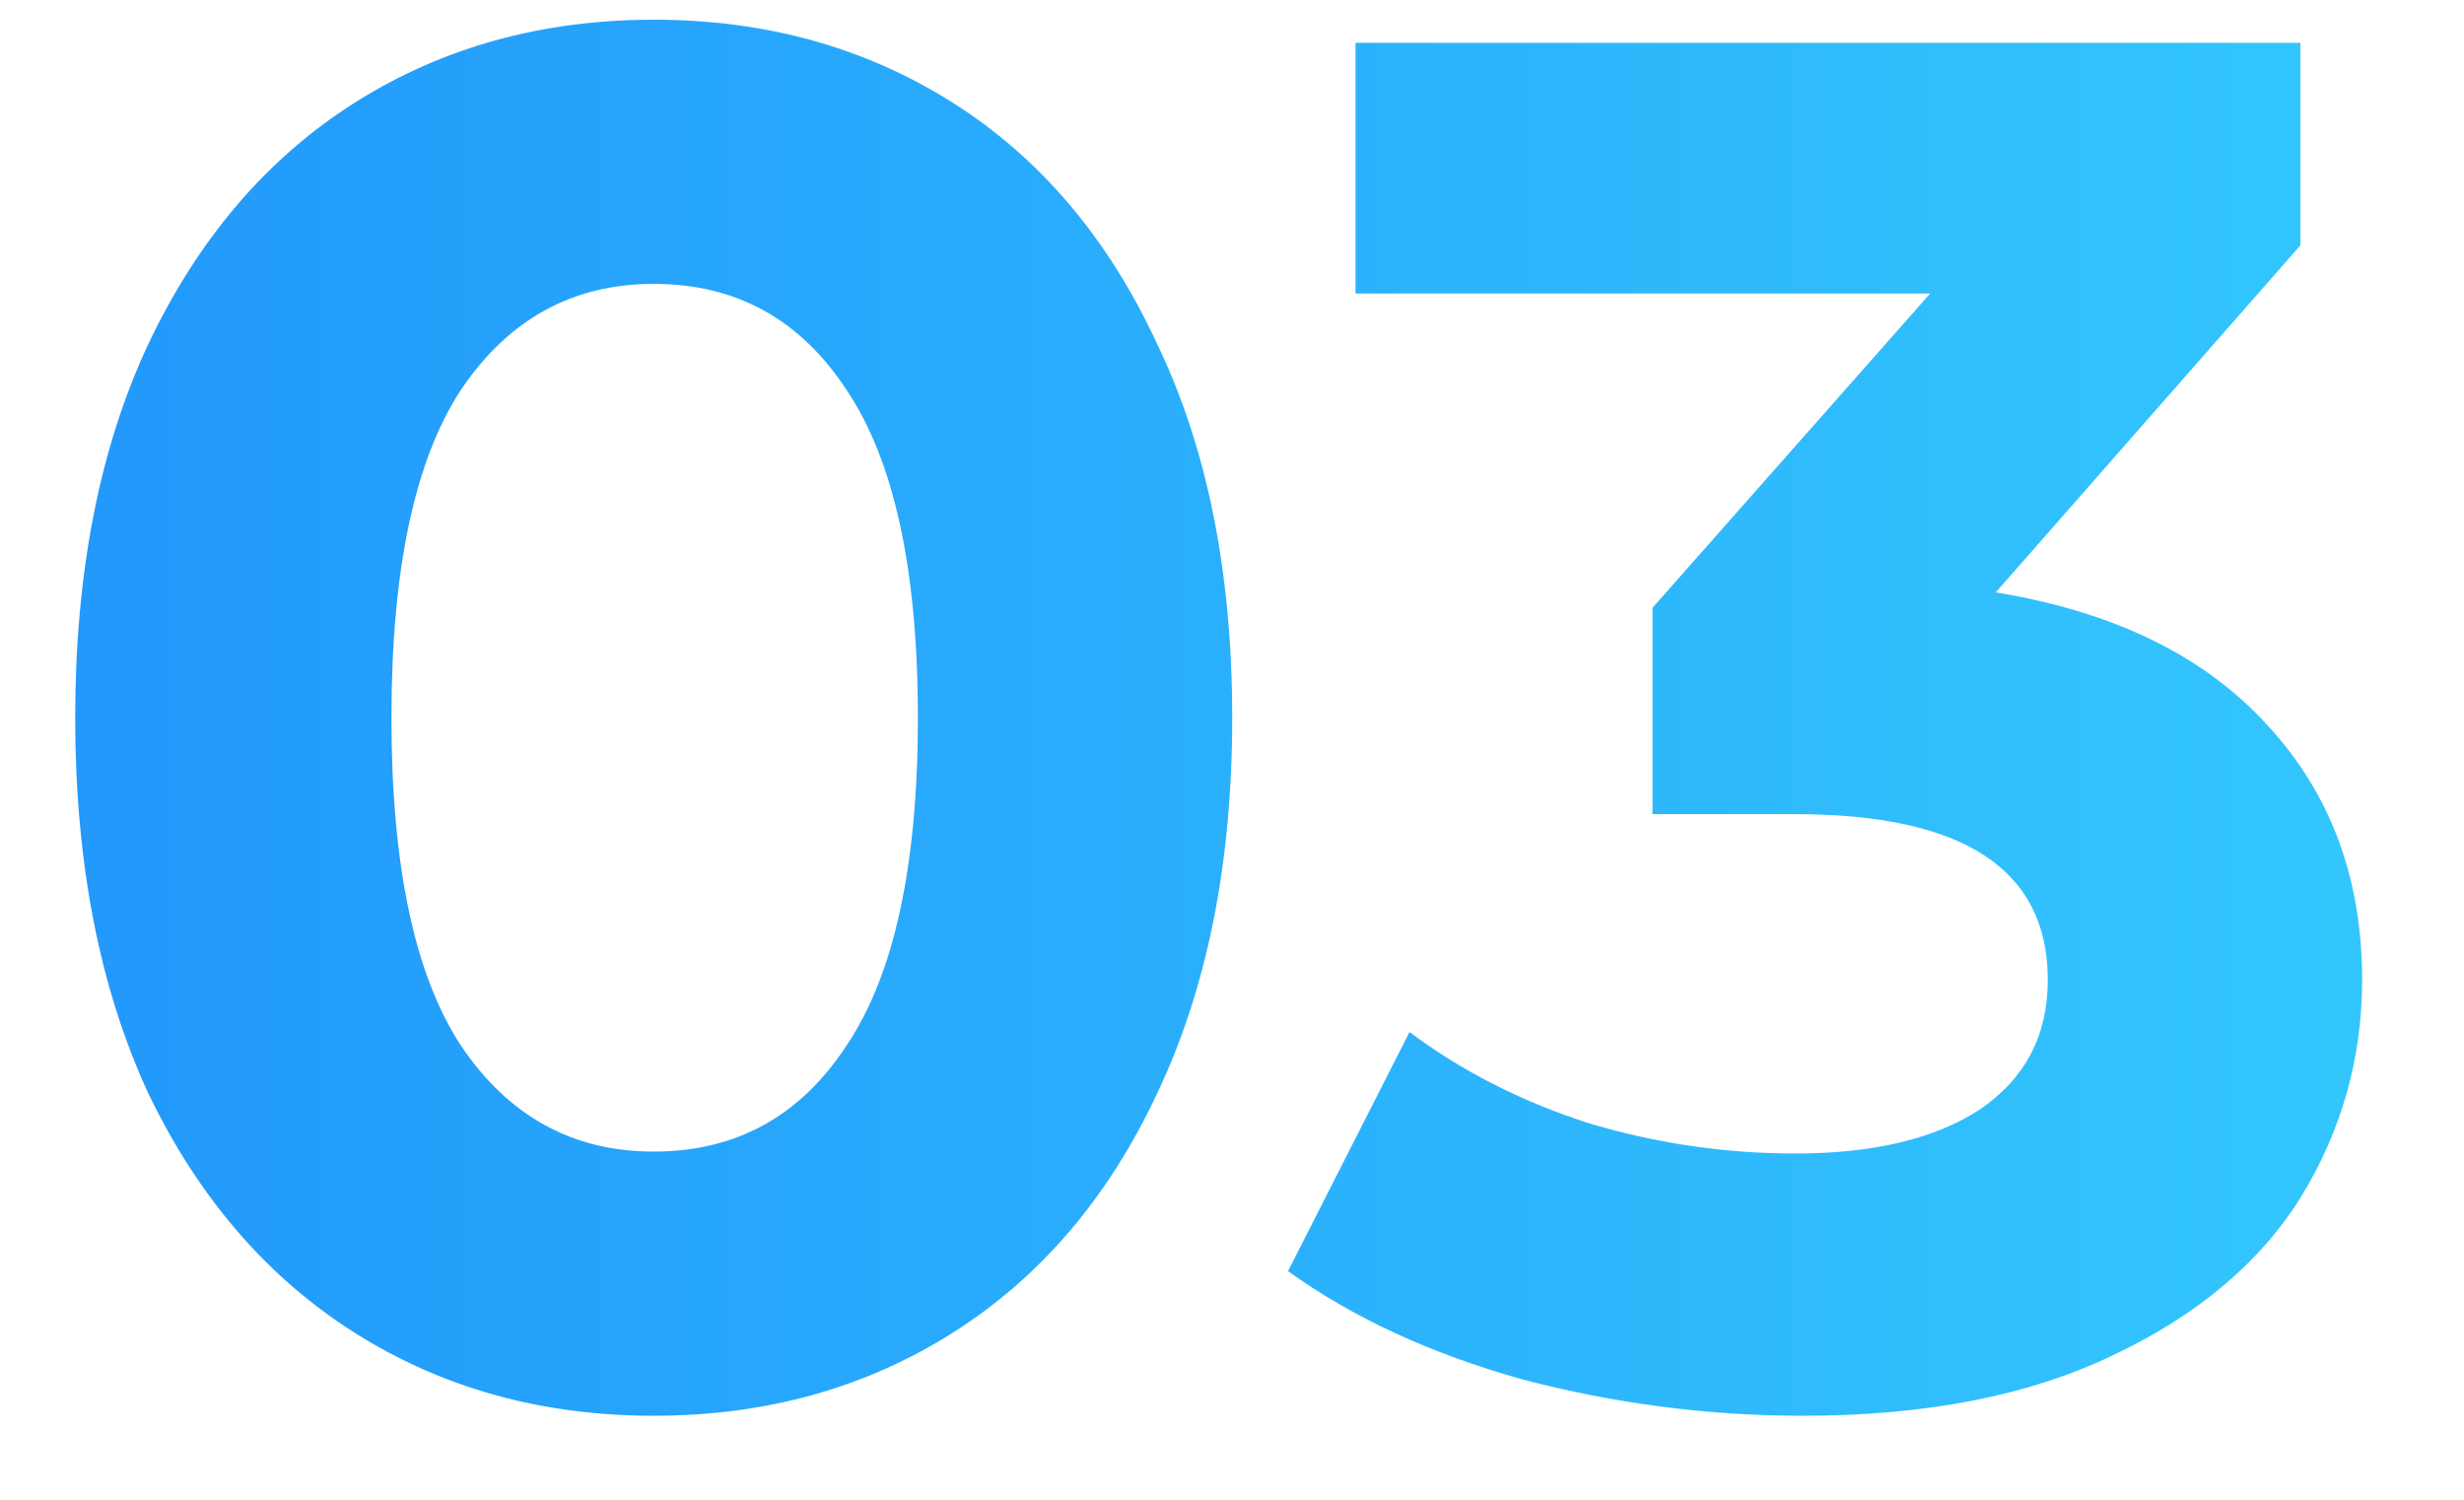 <?xml version="1.0" encoding="UTF-8"?> <svg xmlns="http://www.w3.org/2000/svg" width="23" height="14" viewBox="0 0 23 14" fill="none"> <path d="M6.102 13.216C5.058 13.216 4.128 12.958 3.312 12.442C2.496 11.926 1.854 11.182 1.386 10.21C0.93 9.226 0.702 8.056 0.702 6.7C0.702 5.344 0.93 4.18 1.386 3.208C1.854 2.224 2.496 1.474 3.312 0.958C4.128 0.442 5.058 0.184 6.102 0.184C7.146 0.184 8.076 0.442 8.892 0.958C9.708 1.474 10.344 2.224 10.8 3.208C11.268 4.18 11.502 5.344 11.502 6.7C11.502 8.056 11.268 9.226 10.8 10.21C10.344 11.182 9.708 11.926 8.892 12.442C8.076 12.958 7.146 13.216 6.102 13.216ZM6.102 10.75C6.87 10.75 7.47 10.42 7.902 9.76C8.346 9.1 8.568 8.08 8.568 6.7C8.568 5.32 8.346 4.3 7.902 3.64C7.47 2.98 6.87 2.65 6.102 2.65C5.346 2.65 4.746 2.98 4.302 3.64C3.87 4.3 3.654 5.32 3.654 6.7C3.654 8.08 3.87 9.1 4.302 9.76C4.746 10.42 5.346 10.75 6.102 10.75ZM18.629 5.53C19.733 5.71 20.579 6.124 21.167 6.772C21.755 7.408 22.049 8.2 22.049 9.148C22.049 9.88 21.857 10.558 21.473 11.182C21.089 11.794 20.501 12.286 19.709 12.658C18.929 13.03 17.969 13.216 16.829 13.216C15.941 13.216 15.065 13.102 14.201 12.874C13.349 12.634 12.623 12.298 12.023 11.866L13.157 9.634C13.637 9.994 14.189 10.276 14.813 10.48C15.449 10.672 16.097 10.768 16.757 10.768C17.489 10.768 18.065 10.63 18.485 10.354C18.905 10.066 19.115 9.664 19.115 9.148C19.115 8.116 18.329 7.6 16.757 7.6H15.425V5.674L18.017 2.74H12.653V0.4H21.473V2.29L18.629 5.53Z" fill="url(#paint0_linear)"></path> <defs> <linearGradient id="paint0_linear" x1="0" y1="6" x2="25" y2="6" gradientUnits="userSpaceOnUse"> <stop stop-color="#2197FB"></stop> <stop offset="0.992" stop-color="#35CCFD"></stop> </linearGradient> </defs> </svg> 